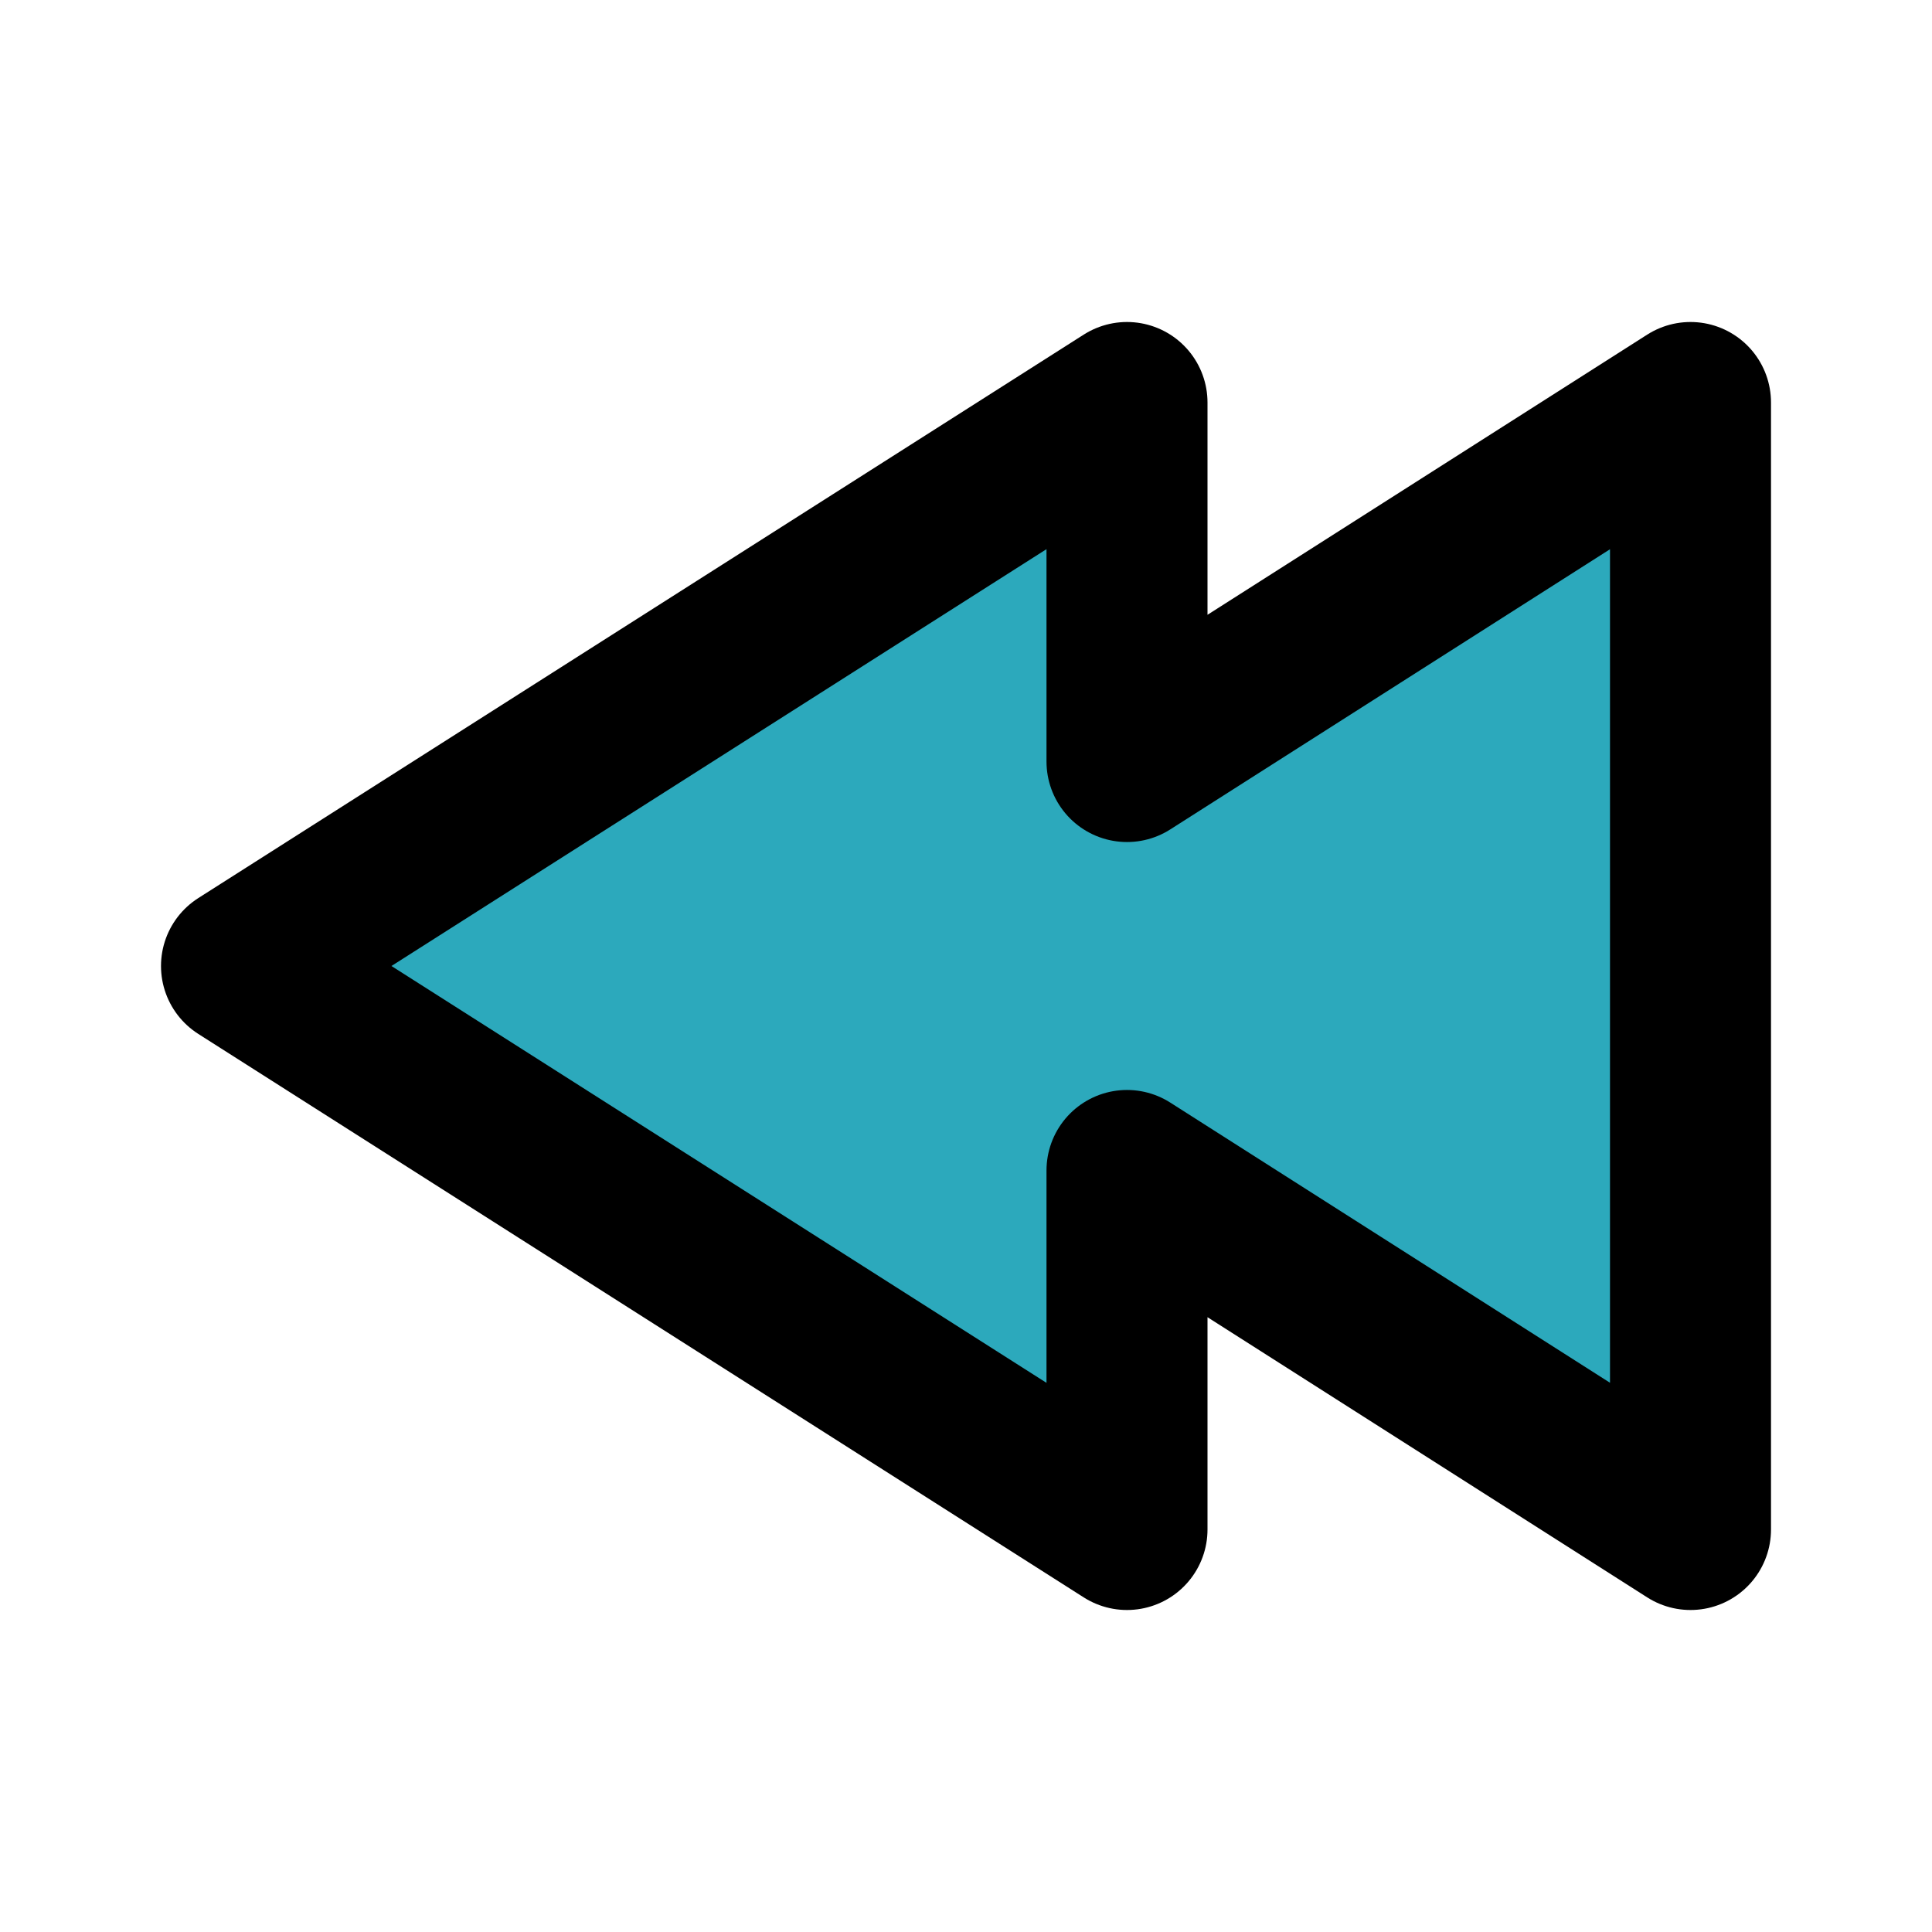 <?xml version="1.0" encoding="utf-8"?><!-- Скачано с сайта svg4.ru / Downloaded from svg4.ru -->
<svg fill="#000000" width="800px" height="800px" viewBox="0 0 24 24" id="fast-backward-2" data-name="Flat Line" xmlns="http://www.w3.org/2000/svg" class="icon flat-line"><polygon id="secondary" points="3 12 14 5 14 9.46 21 5 21 19 14 14.54 14 19 3 12" style="fill: rgb(44, 169, 188); stroke-width: 2;"></polygon><polygon id="primary" points="3 12 14 5 14 9.46 21 5 21 19 14 14.54 14 19 3 12" style="fill: none; stroke: rgb(0, 0, 0); stroke-linecap: round; stroke-linejoin: round; stroke-width: 2;"></polygon></svg>
